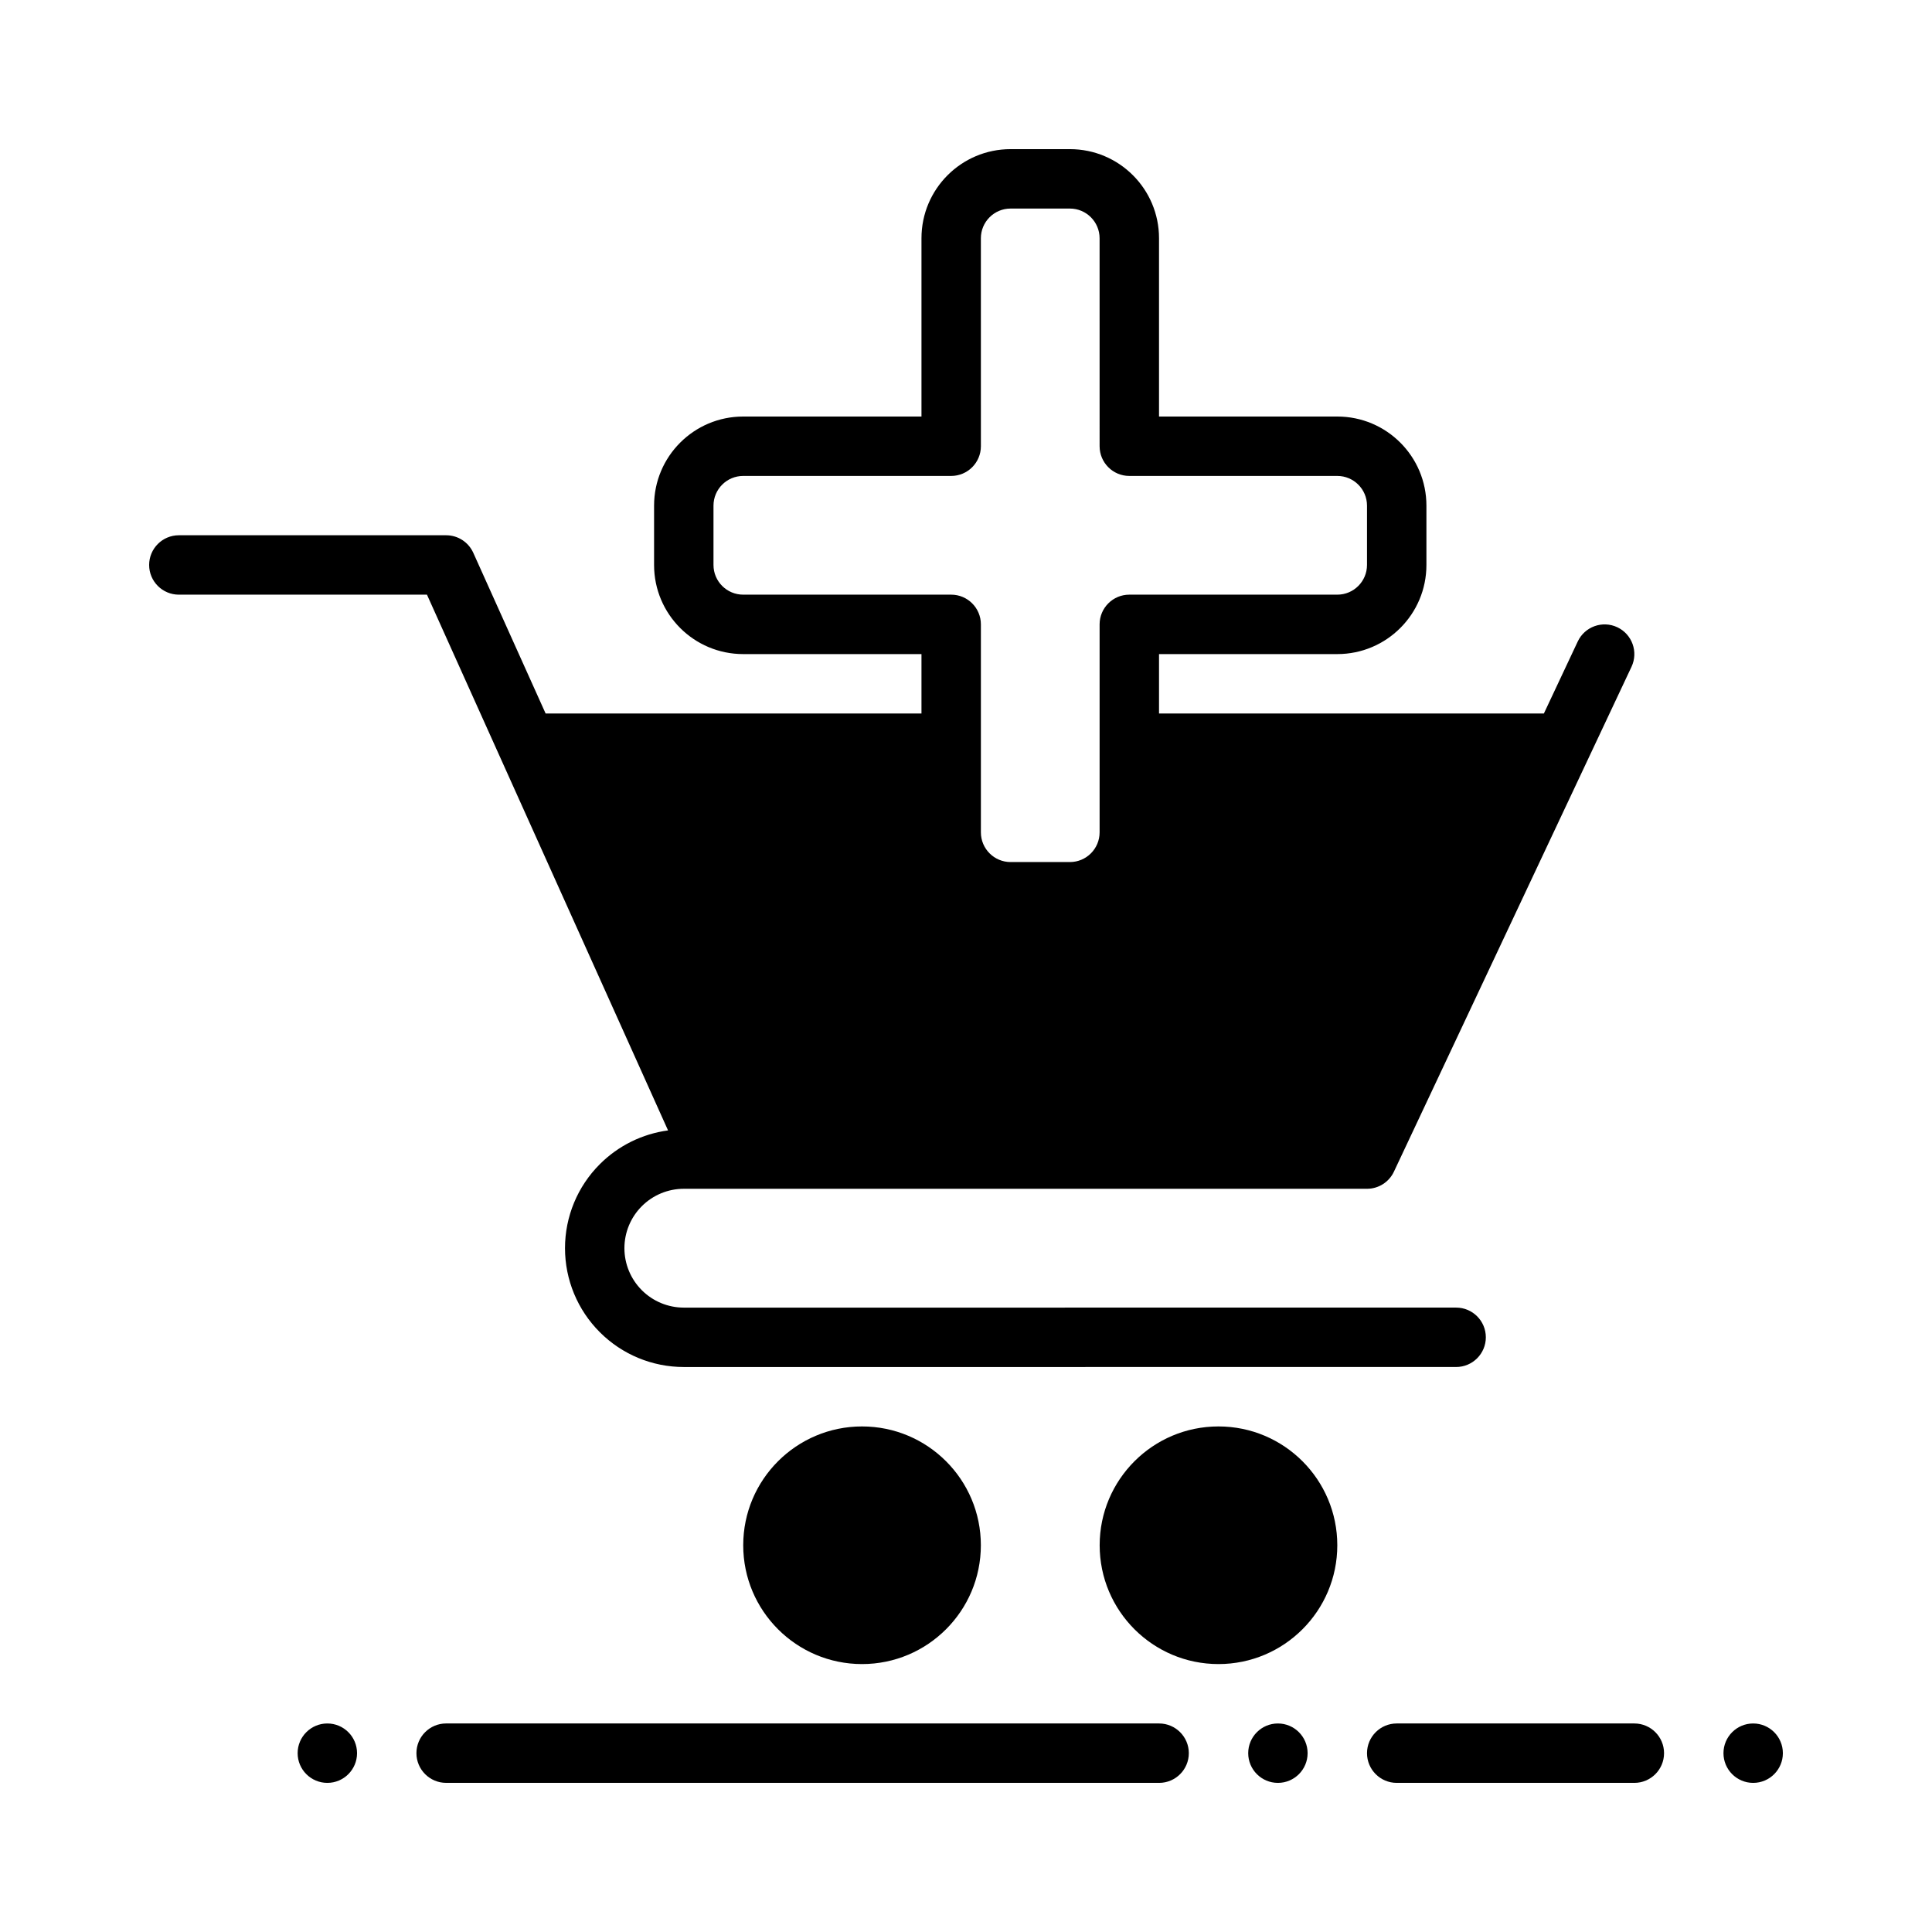 <?xml version="1.0" encoding="UTF-8"?>
<!-- Uploaded to: ICON Repo, www.svgrepo.com, Generator: ICON Repo Mixer Tools -->
<svg fill="#000000" width="800px" height="800px" version="1.1" viewBox="144 144 512 512" xmlns="http://www.w3.org/2000/svg">
 <g fill-rule="evenodd">
  <path d="m372.45 522.02c-17.383 0-31.488 14.105-31.488 31.488 0 17.383 14.105 31.488 31.488 31.488 17.383 0 31.488-14.105 31.488-31.488 0-17.383-14.105-31.488-31.488-31.488z"/>
  <path d="m466.91 522.02c-17.383 0-31.488 14.105-31.488 31.488 0 17.383 14.105 31.488 31.488 31.488 17.383 0 31.488-14.105 31.488-31.488 0-17.383-14.105-31.488-31.488-31.488z"/>
  <path d="m577.12 616.48c4.344 0 7.871-3.527 7.871-7.871s-3.527-7.871-7.871-7.871h-62.977c-4.344 0-7.871 3.527-7.871 7.871s3.527 7.871 7.871 7.871"/>
  <path d="m451.18 616.48c4.336 0 7.871-3.527 7.871-7.871s-3.535-7.871-7.871-7.871l-188.95-0.004c-4.344 0-7.871 3.527-7.871 7.871s3.527 7.871 7.871 7.871"/>
  <path d="m388.2 333.09v-15.75h-47.246c-13.043 0-23.617-10.57-23.617-23.617v-15.719c0-13.043 10.574-23.617 23.617-23.617h47.246v-47.246c0-13.043 10.57-23.617 23.617-23.617h15.719c13.043 0 23.617 10.57 23.617 23.617v47.246h47.246c13.043 0 23.617 10.57 23.617 23.617v15.719c0 13.043-10.57 23.617-23.617 23.617h-47.246v15.75h101.99l8.98-19.098c1.852-3.93 6.543-5.621 10.477-3.769 3.93 1.852 5.621 6.543 3.769 10.477l-62.973 133.82c-1.297 2.754-4.078 4.519-7.125 4.519h-181.05c-4.172 0-8.18 1.66-11.133 4.613s-4.613 6.957-4.613 11.133c0 4.172 1.66 8.18 4.613 11.133s6.957 4.613 11.133 4.613l204.67-0.004c4.344 0 7.871 3.527 7.871 7.871s-3.527 7.871-7.871 7.871l-204.67 0.004c-8.352 0-16.359-3.312-22.262-9.227-5.91-5.902-9.227-13.91-9.227-22.262 0-8.352 3.312-16.359 9.227-22.262 4.91-4.91 11.273-8.039 18.082-8.949l-63.891-141.98h-65.754c-4.344 0-7.871-3.527-7.871-7.871s3.527-7.871 7.871-7.871h70.848c3.102 0 5.902 1.82 7.18 4.644l19.168 42.586zm47.207-70.832c0 4.344 3.527 7.871 7.871 7.871h55.121c4.344 0 7.871 3.527 7.871 7.871v15.719c0 4.344-3.527 7.871-7.871 7.871h-55.121c-4.344 0-7.871 3.527-7.871 7.871v55.121c0 4.344-3.527 7.871-7.871 7.871h-15.719c-4.344 0-7.871-3.527-7.871-7.871v-55.121c0-4.344-3.527-7.871-7.871-7.871h-55.121c-4.344 0-7.871-3.527-7.871-7.871v-15.719c0-4.344 3.527-7.871 7.871-7.871h55.121c4.344 0 7.871-3.527 7.871-7.871l-0.004-55.117c0-4.344 3.527-7.871 7.871-7.871h15.719c4.344 0 7.871 3.527 7.871 7.871"/>
  <path d="m238.62 608.61c0 4.344-3.527 7.871-7.871 7.871s-7.871-3.527-7.871-7.871 3.527-7.871 7.871-7.871 7.871 3.527 7.871 7.871z"/>
  <path d="m616.48 608.61c0 4.344-3.527 7.871-7.871 7.871s-7.871-3.527-7.871-7.871 3.527-7.871 7.871-7.871 7.871 3.527 7.871 7.871z"/>
  <path d="m490.53 608.61c0 4.344-3.527 7.871-7.871 7.871s-7.871-3.527-7.871-7.871 3.527-7.871 7.871-7.871 7.871 3.527 7.871 7.871z"/>
 </g>
</svg>